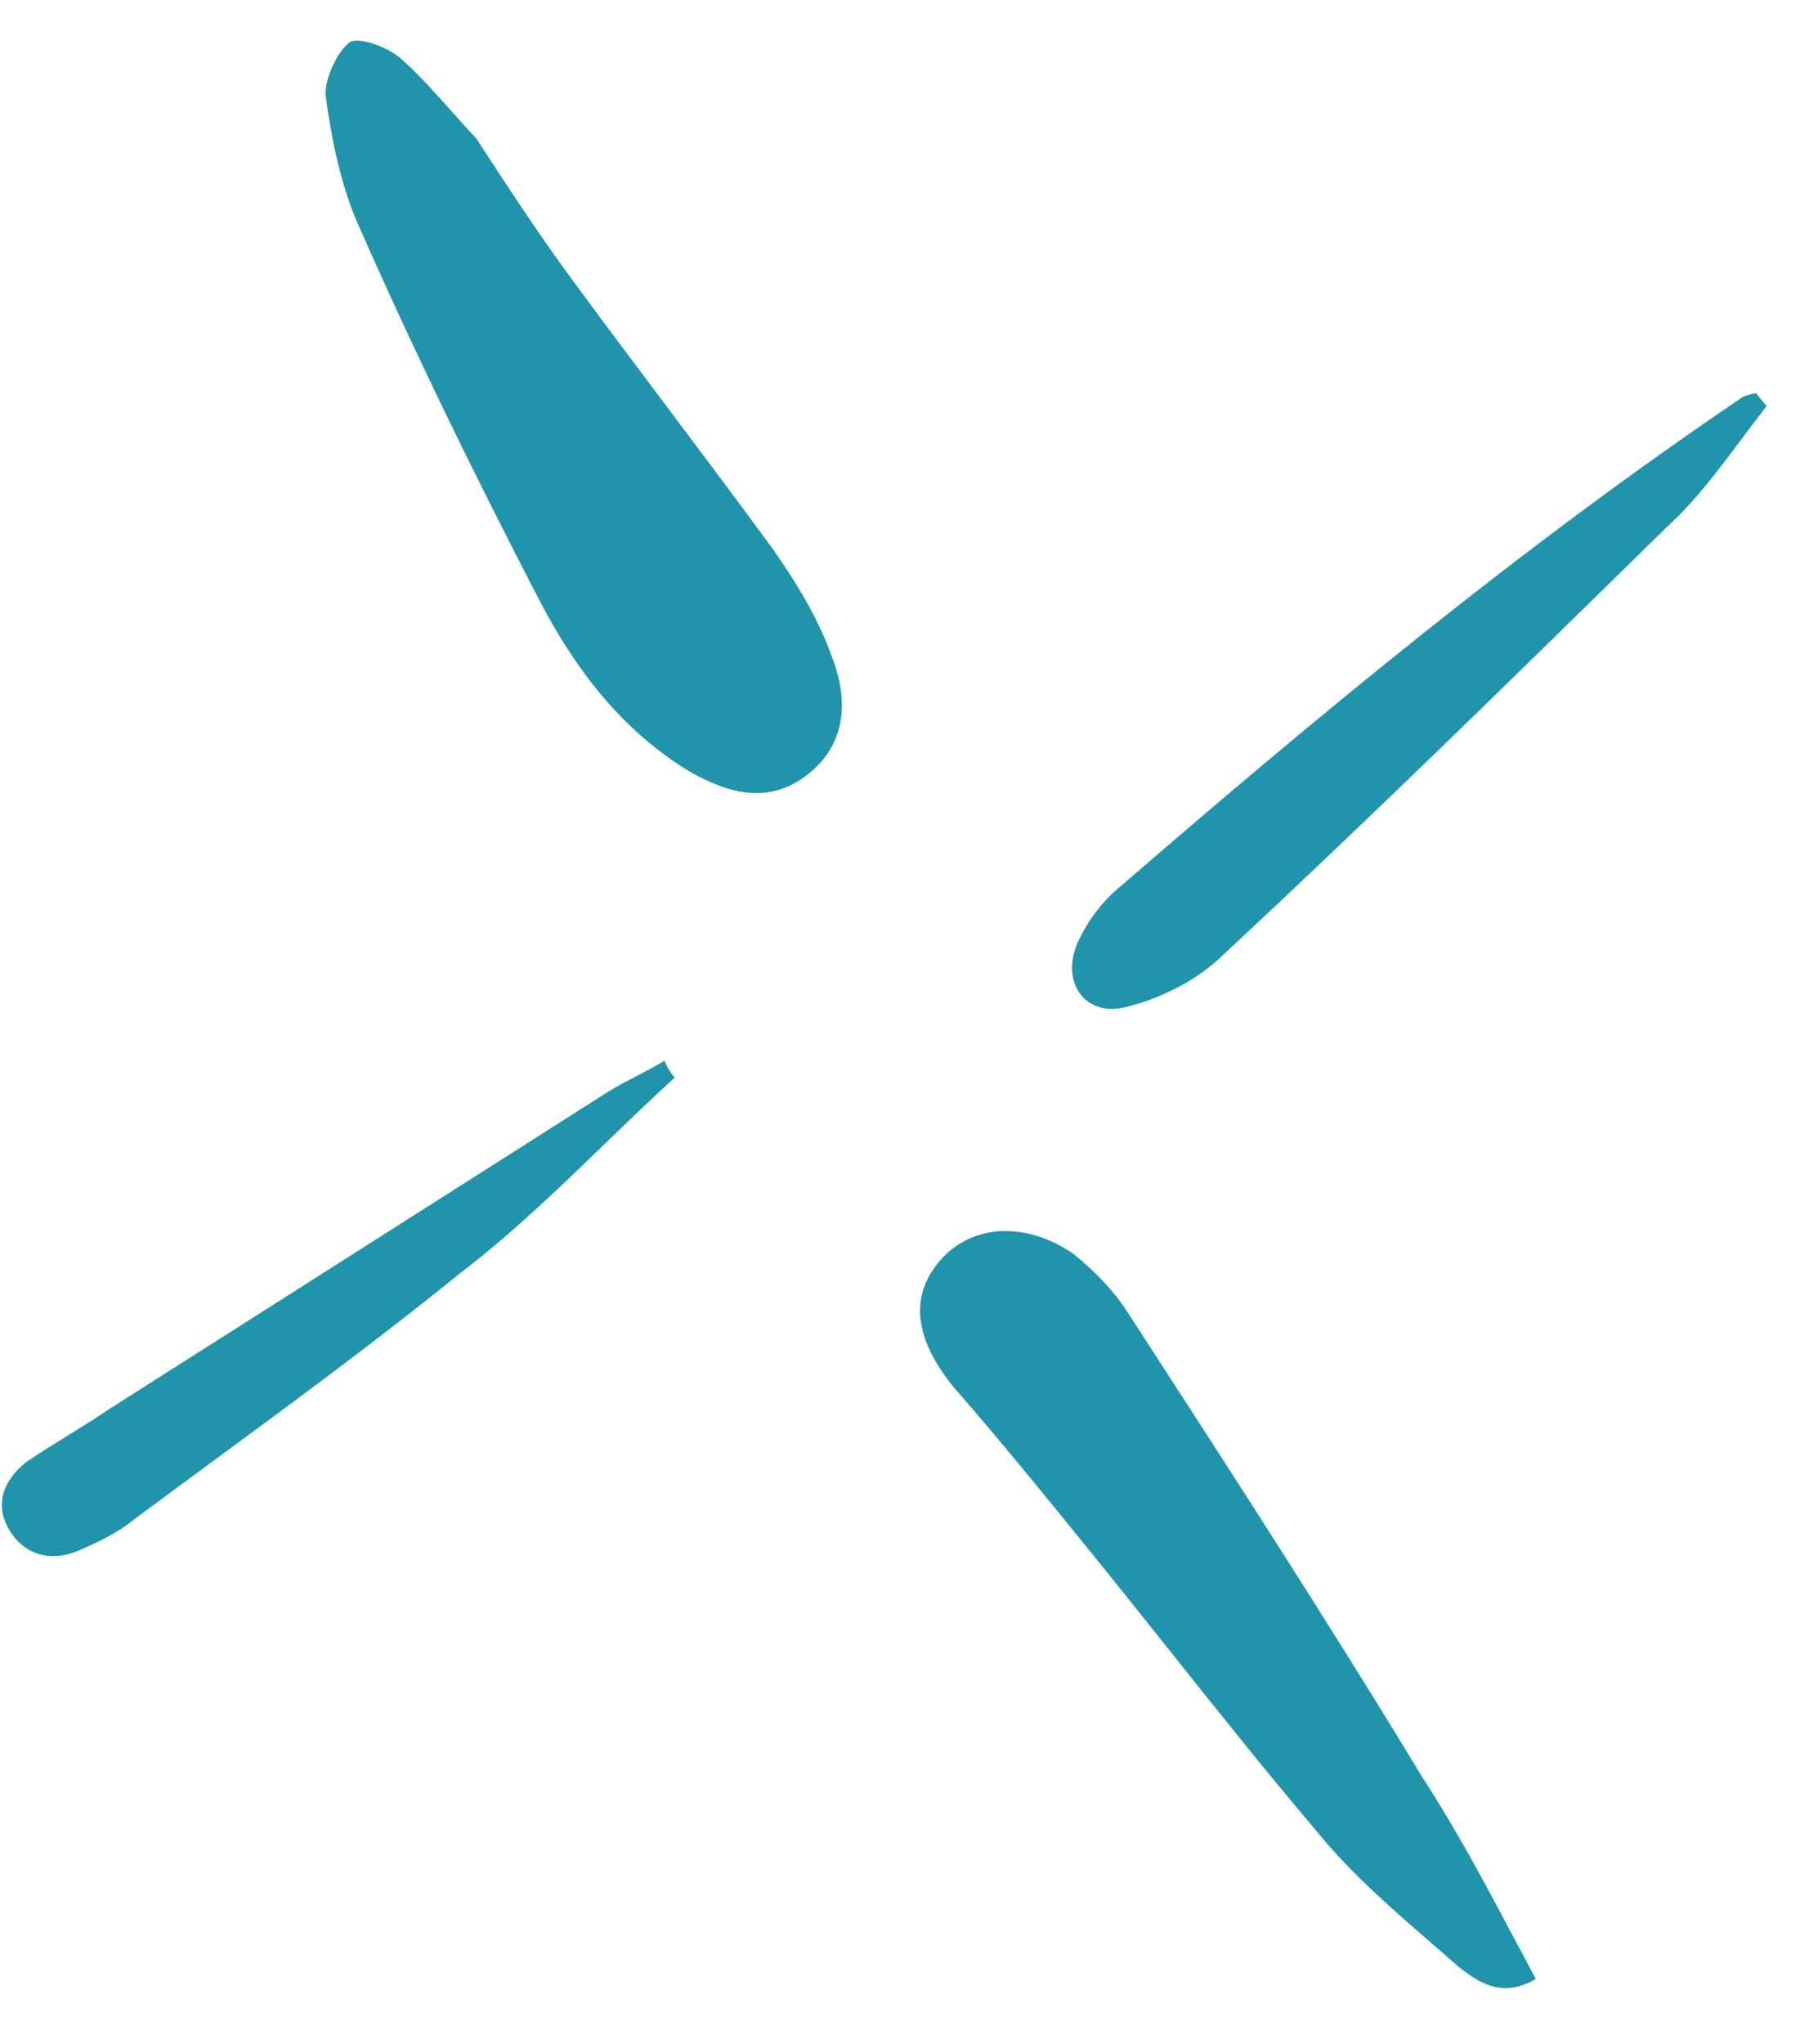 <svg width="31" height="35" viewBox="0 0 31 35" fill="none" xmlns="http://www.w3.org/2000/svg">
<path fill-rule="evenodd" clip-rule="evenodd" d="M9.706 4.655C9.167 3.914 8.665 3.144 8.163 2.373C8.017 2.217 7.877 2.061 7.741 1.909C7.448 1.581 7.169 1.269 6.87 1.003C6.652 0.809 6.128 0.613 5.981 0.732C5.76 0.911 5.544 1.396 5.585 1.673C5.685 2.397 5.845 3.197 6.152 3.878C7.098 6.023 8.118 8.11 9.204 10.204C9.832 11.43 10.644 12.508 11.83 13.22C12.505 13.602 13.2 13.783 13.862 13.247C14.524 12.71 14.529 11.963 14.258 11.253C14.018 10.58 13.637 9.959 13.219 9.368C12.635 8.572 12.049 7.792 11.463 7.012C10.877 6.232 10.29 5.452 9.706 4.655ZM24.982 33.671C25.329 33.948 25.742 34.233 26.318 33.891C26.197 33.666 26.076 33.439 25.955 33.21L25.954 33.209C25.469 32.294 24.968 31.352 24.378 30.443C22.74 27.742 21.027 25.102 19.315 22.461C19.079 22.095 18.739 21.75 18.393 21.473C17.566 20.904 16.644 20.969 16.11 21.588C15.575 22.206 15.675 22.931 16.341 23.755C17.166 24.697 17.984 25.708 18.772 26.68C19.198 27.206 19.619 27.734 20.039 28.261L20.039 28.261L20.039 28.261C20.876 29.311 21.709 30.356 22.56 31.357C23.141 32.075 23.85 32.688 24.558 33.302C24.7 33.425 24.842 33.547 24.982 33.671ZM30.273 6.956C30.128 7.141 29.984 7.333 29.839 7.527C29.446 8.052 29.045 8.587 28.583 9.007L28.257 9.326C25.822 11.714 23.415 14.073 20.918 16.392C20.507 16.787 19.901 17.092 19.345 17.233C18.611 17.455 18.163 16.827 18.466 16.148C18.639 15.759 18.91 15.416 19.204 15.178C22.608 12.235 26.073 9.367 29.81 6.836C29.884 6.776 29.988 6.754 30.092 6.732L30.273 6.956ZM10.355 19.598C10.754 19.213 11.153 18.828 11.562 18.455C11.502 18.381 11.441 18.306 11.387 18.164C11.225 18.264 11.064 18.348 10.903 18.431C10.742 18.515 10.582 18.599 10.419 18.699C8.992 19.607 7.574 20.508 6.156 21.409C4.738 22.309 3.32 23.21 1.893 24.118C1.657 24.278 1.413 24.429 1.17 24.58C0.926 24.73 0.683 24.881 0.447 25.041C0.079 25.339 -0.094 25.727 0.136 26.161C0.395 26.632 0.859 26.753 1.317 26.567C1.635 26.433 1.99 26.27 2.285 26.031C2.74 25.693 3.199 25.355 3.659 25.017C5.083 23.969 6.519 22.912 7.881 21.808C8.76 21.138 9.558 20.368 10.355 19.598Z" fill="#1F94AA"/>
</svg>
